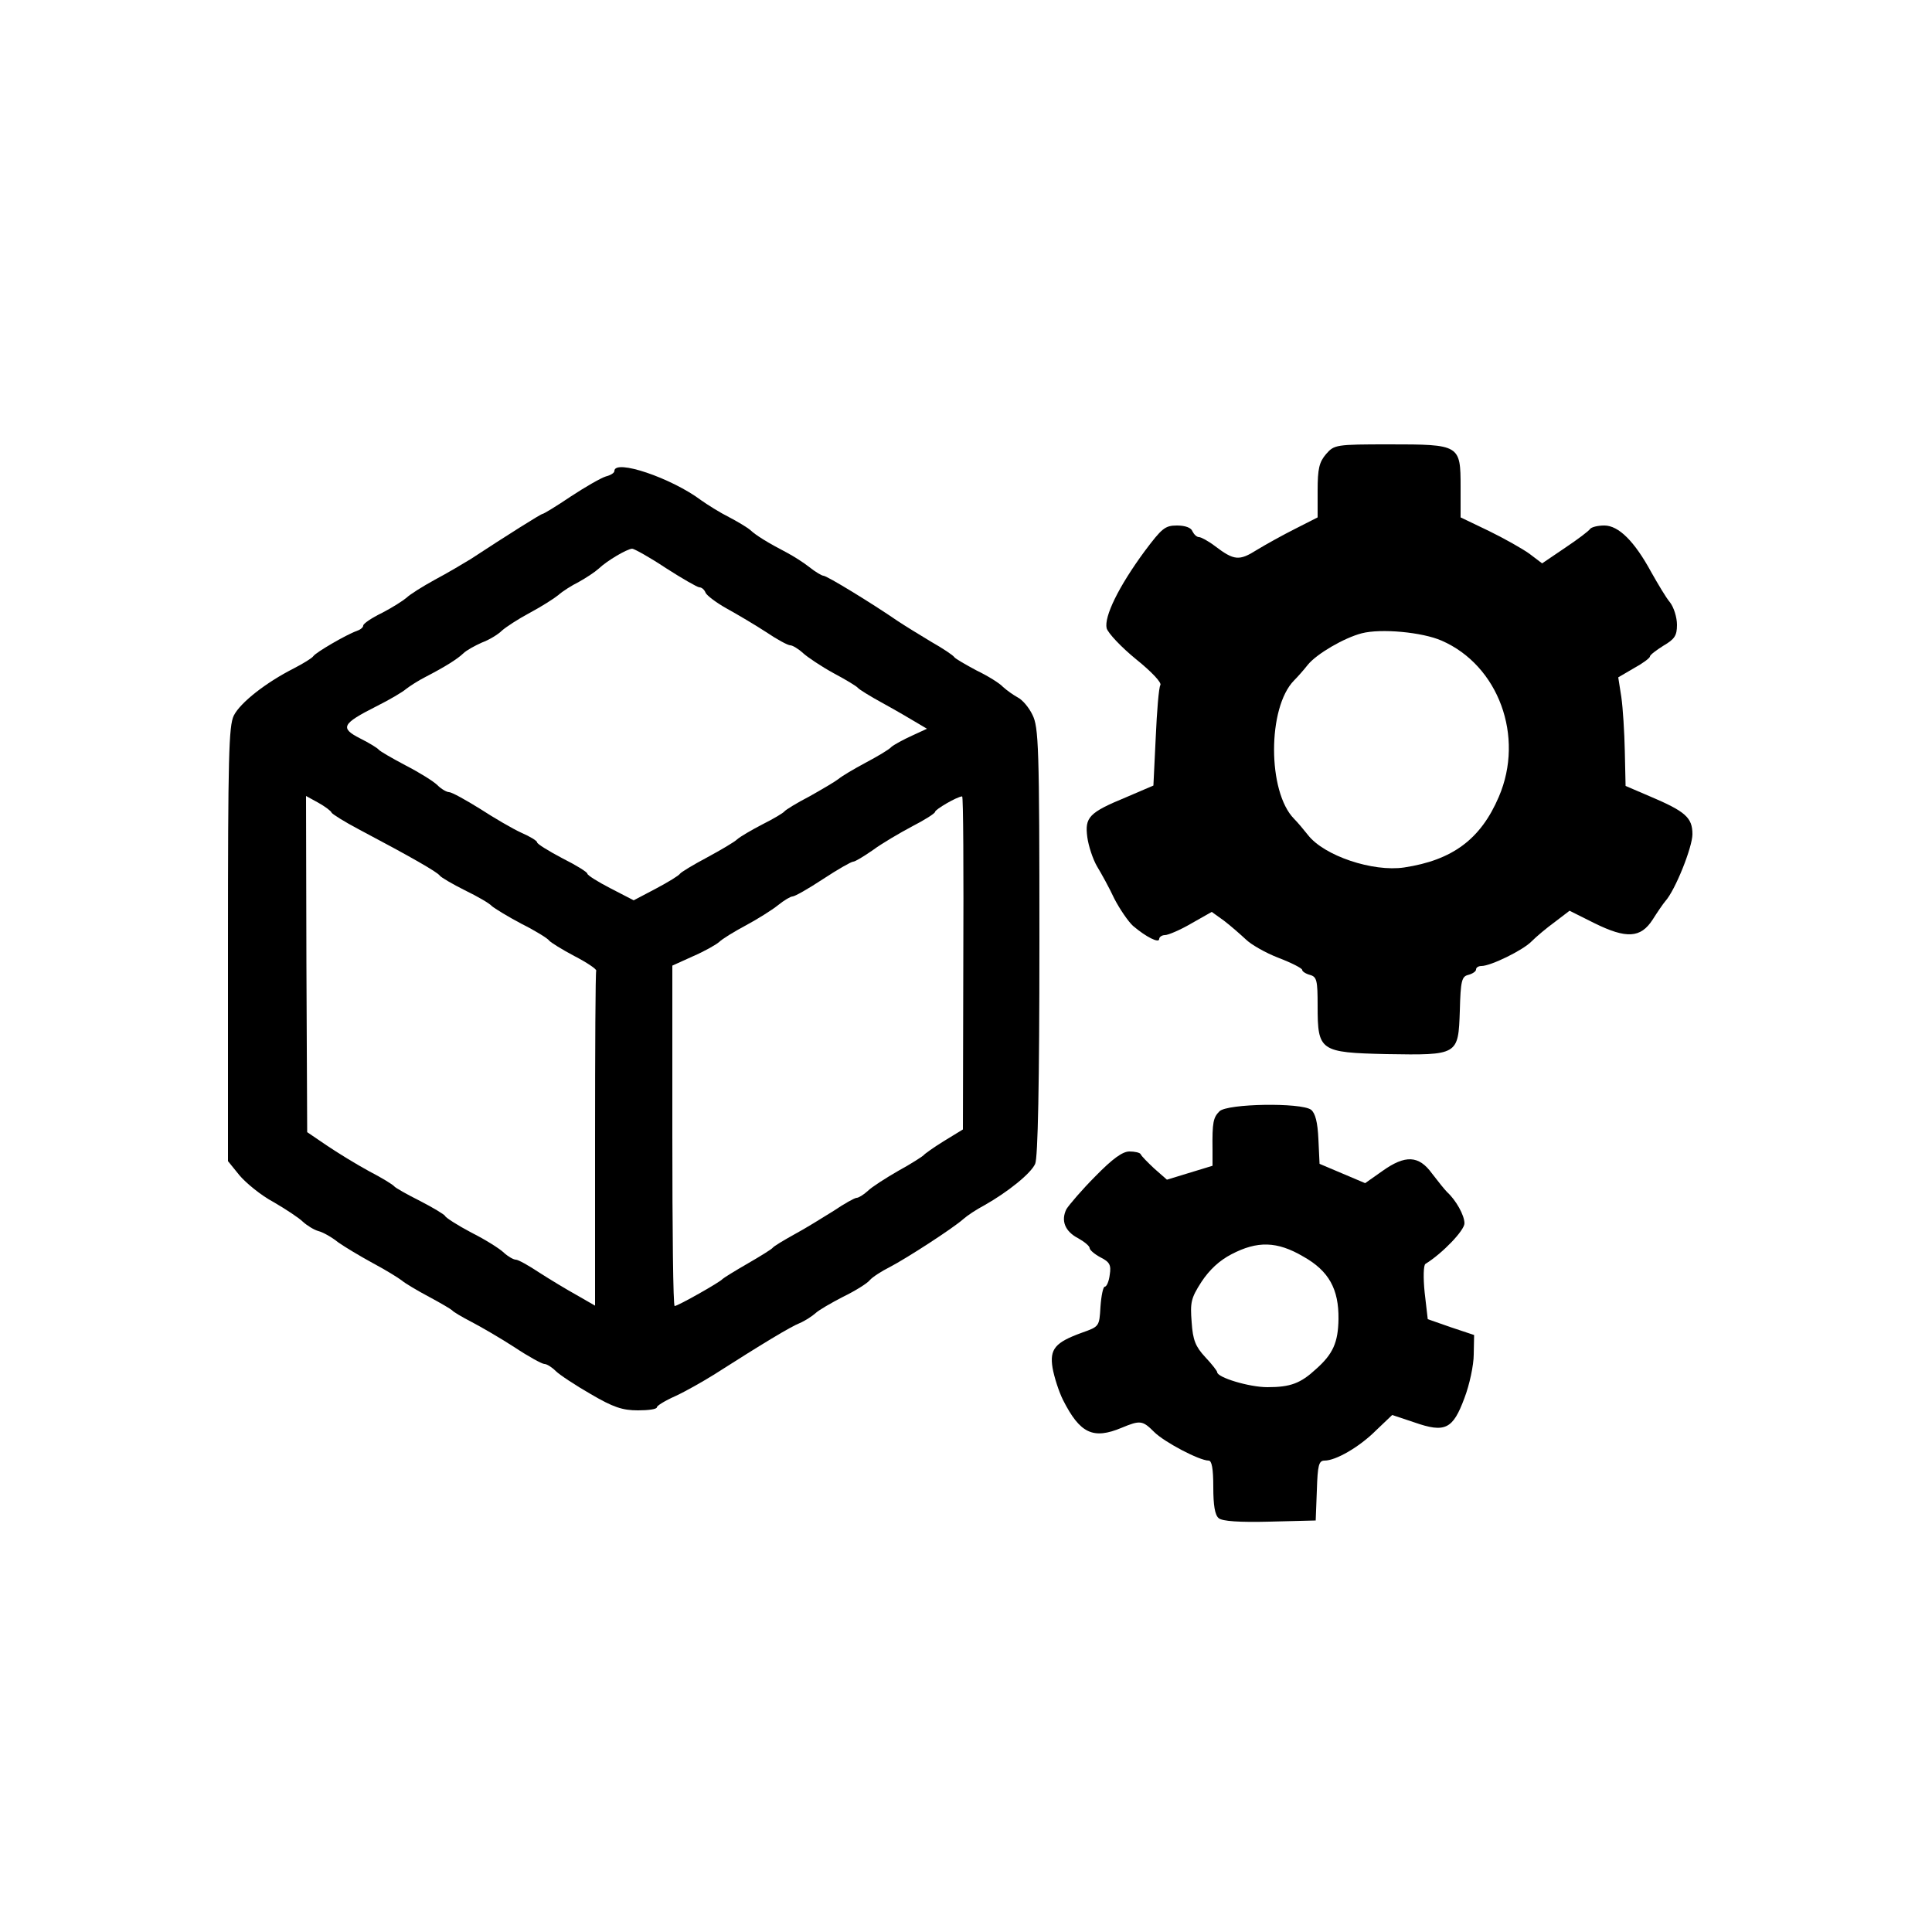 <?xml version="1.0" encoding="UTF-8" standalone="yes"?>
<svg version="1.0" xmlns="http://www.w3.org/2000/svg" width="500" height="500" viewBox="0 0 500 500" preserveAspectRatio="xMidYMid meet">
  <g transform="translate(0,500) scale(0.1,-0.1)" fill="#000000" stroke="none">
    <path d="M3432 3825 c-18 -21 -22 -38 -22 -95 l0 -69 -57 -29 c-32 -16 -77
-41 -100 -55 -46 -29 -59 -28 -109 10 -17 13 -36 23 -41 23 -6 0 -13 7 -17 15
-3 9 -18 15 -40 15 -31 0 -39 -7 -84 -67 -67 -91 -105 -169 -98 -199 4 -13 38
-49 76 -80 41 -33 67 -61 63 -67 -4 -6 -9 -67 -12 -136 l-6 -124 -70 -30 c-97
-40 -108 -52 -101 -104 3 -22 14 -56 25 -75 11 -18 32 -56 45 -84 14 -27 36
-59 48 -70 34 -29 68 -46 68 -34 0 5 7 10 15 10 8 0 39 13 68 30 l53 30 32
-23 c17 -13 42 -35 56 -48 13 -13 51 -35 85 -48 34 -13 61 -27 61 -31 0 -4 9
-10 20 -13 18 -5 20 -14 20 -81 0 -116 6 -120 178 -124 186 -3 186 -3 190 112
2 78 5 89 22 93 11 3 20 9 20 14 0 5 6 9 14 9 24 0 108 41 130 64 12 12 38 34
60 50 l38 29 64 -32 c83 -41 120 -39 151 9 12 19 27 41 33 48 26 29 70 140 70
173 0 43 -18 59 -110 98 l-63 27 -2 90 c-1 49 -5 112 -9 140 l-8 51 41 24 c22
12 41 26 41 30 0 4 16 16 35 28 29 17 35 26 35 54 0 19 -8 45 -18 58 -11 13
-32 49 -49 79 -43 79 -84 120 -121 120 -17 0 -33 -4 -37 -9 -3 -5 -32 -27 -65
-49 l-59 -40 -33 25 c-18 13 -66 40 -105 59 l-73 35 0 79 c0 109 -2 110 -185
110 -138 0 -142 -1 -163 -25z m299 -483 c147 -64 215 -248 148 -404 -47 -110
-120 -164 -245 -183 -81 -12 -207 30 -249 84 -11 14 -27 33 -36 42 -69 70 -69
288 0 358 9 9 25 27 36 41 23 28 93 69 139 81 50 13 157 3 207 -19z"/>
    <path d="M1590 3781 c0 -5 -10 -11 -22 -14 -13 -4 -53 -27 -91 -52 -37 -25
-70 -45 -73 -45 -4 0 -90 -54 -186 -117 -18 -11 -60 -36 -92 -53 -33 -18 -66
-39 -74 -47 -8 -7 -36 -25 -63 -39 -27 -13 -49 -28 -49 -33 0 -5 -8 -11 -17
-14 -26 -9 -105 -55 -112 -65 -3 -5 -26 -19 -51 -32 -71 -36 -138 -88 -155
-122 -13 -27 -15 -106 -15 -592 l0 -561 30 -37 c17 -20 56 -52 88 -69 31 -18
66 -41 76 -51 11 -10 29 -21 40 -24 12 -3 35 -16 51 -29 17 -12 57 -36 90 -54
32 -17 66 -38 75 -45 8 -7 40 -26 70 -42 30 -16 57 -32 60 -35 3 -4 25 -17 50
-30 25 -13 75 -42 112 -66 36 -24 71 -43 77 -43 6 0 19 -8 29 -18 10 -10 51
-37 91 -60 58 -34 82 -42 122 -42 27 0 49 3 49 8 0 4 21 17 48 29 26 12 70 37
99 55 127 81 198 124 223 134 14 6 32 18 40 25 8 8 41 27 72 43 31 15 63 35
69 43 7 8 30 23 52 34 44 23 163 100 190 124 10 9 34 25 55 36 60 34 120 82
131 107 7 15 11 205 11 575 0 506 -2 555 -18 587 -9 19 -26 39 -38 45 -11 6
-28 18 -38 27 -9 10 -40 29 -69 43 -28 15 -54 30 -57 34 -3 5 -30 23 -60 40
-30 18 -69 42 -87 54 -67 46 -183 117 -192 117 -4 0 -21 10 -36 22 -15 12 -42
29 -59 38 -48 25 -79 44 -94 58 -8 7 -33 22 -56 34 -22 11 -54 31 -71 43 -77
58 -225 108 -225 76z m133 -251 c42 -27 82 -50 87 -50 6 0 13 -6 16 -14 3 -7
28 -26 55 -41 27 -15 73 -42 102 -61 28 -19 56 -34 62 -34 6 0 21 -9 33 -20
12 -11 48 -35 79 -52 32 -17 60 -34 63 -38 3 -4 32 -22 65 -40 33 -18 72 -41
87 -50 l27 -16 -39 -18 c-22 -10 -46 -23 -53 -29 -6 -7 -37 -25 -67 -41 -30
-16 -62 -35 -70 -42 -9 -7 -43 -27 -75 -45 -33 -17 -62 -35 -65 -39 -3 -4 -28
-19 -56 -33 -29 -15 -58 -32 -66 -39 -7 -7 -43 -28 -78 -47 -36 -19 -67 -38
-70 -42 -3 -5 -31 -22 -63 -39 l-57 -30 -60 31 c-33 17 -60 34 -60 38 0 4 -29
22 -65 40 -36 19 -65 37 -65 41 0 4 -18 15 -41 25 -22 10 -70 38 -107 62 -37
23 -73 43 -80 43 -6 0 -20 8 -30 18 -10 10 -47 33 -82 51 -36 19 -67 37 -70
41 -3 4 -24 17 -48 29 -53 27 -47 38 42 83 34 17 68 37 77 45 9 7 32 22 50 31
52 27 82 46 98 61 8 8 30 20 48 28 19 7 42 21 52 31 10 9 42 30 72 46 30 16
63 37 74 46 11 10 35 25 53 34 18 10 41 25 51 34 22 21 73 51 87 52 5 0 45
-22 87 -50z m-865 -633 c2 -4 34 -24 70 -43 138 -73 204 -111 210 -120 4 -5
33 -22 65 -38 33 -16 64 -34 70 -41 7 -6 41 -27 77 -46 36 -18 68 -38 71 -43
4 -5 33 -23 65 -40 33 -17 58 -34 57 -38 -2 -5 -3 -201 -3 -437 l0 -430 -47
27 c-27 15 -70 41 -98 59 -27 18 -54 33 -60 33 -6 0 -20 8 -31 18 -10 10 -48
34 -84 52 -36 19 -67 39 -68 43 -2 4 -32 22 -65 39 -34 17 -64 34 -67 38 -3 4
-32 22 -65 39 -33 18 -82 48 -110 67 l-50 34 -2 435 -1 435 31 -17 c18 -10 34
-22 35 -26z m1635 -389 l-1 -431 -49 -30 c-26 -16 -50 -33 -53 -37 -3 -3 -32
-22 -65 -40 -33 -19 -69 -42 -79 -52 -11 -10 -24 -18 -29 -18 -5 0 -32 -15
-60 -34 -29 -18 -74 -46 -102 -61 -27 -15 -52 -30 -55 -34 -3 -4 -32 -22 -65
-41 -33 -19 -62 -37 -65 -40 -6 -8 -116 -70 -124 -70 -4 0 -6 198 -6 441 l0
440 53 24 c30 13 60 30 68 37 8 8 39 27 69 43 30 16 68 40 83 52 16 13 33 23
38 23 6 0 41 20 79 45 38 25 73 45 78 45 5 0 28 14 51 30 23 17 69 44 101 61
33 17 60 34 60 38 0 6 56 39 70 40 3 1 4 -193 3 -431z"/>
    <path d="M3156 2124 c-16 -16 -19 -28 -18 -100 l0 -41 -59 -18 -59 -18 -33 29
c-17 16 -33 32 -35 37 -2 4 -15 7 -29 7 -18 0 -44 -19 -88 -64 -35 -35 -68
-74 -75 -85 -15 -30 -4 -58 31 -76 16 -9 29 -20 29 -25 0 -5 13 -16 28 -24 24
-12 28 -20 24 -45 -2 -17 -8 -31 -13 -31 -4 0 -9 -23 -11 -52 -3 -51 -3 -51
-48 -67 -69 -25 -84 -42 -76 -91 4 -23 16 -61 27 -83 44 -87 78 -103 152 -72
48 20 54 19 84 -11 26 -26 117 -74 141 -74 8 0 12 -20 12 -69 0 -46 4 -72 14
-80 9 -8 54 -11 132 -9 l119 3 3 78 c2 65 5 77 20 77 29 0 90 35 133 78 l42
40 57 -19 c80 -28 100 -18 130 63 13 34 24 85 24 113 l1 50 -60 20 -60 21 -8
69 c-4 39 -3 71 2 74 45 28 101 87 101 105 0 21 -22 60 -45 81 -6 6 -23 27
-39 48 -34 47 -69 49 -129 6 l-44 -31 -59 25 -59 25 -3 64 c-2 44 -8 67 -19
76 -26 19 -217 16 -237 -4z m217 -376 c66 -37 92 -84 91 -162 -1 -60 -14 -90
-58 -129 -40 -37 -66 -47 -126 -47 -47 0 -130 25 -130 39 0 3 -14 21 -31 39
-25 27 -32 44 -35 90 -4 51 -2 62 25 104 21 32 47 56 78 72 67 35 118 34 186
-6z"/>
  </g>
</svg>